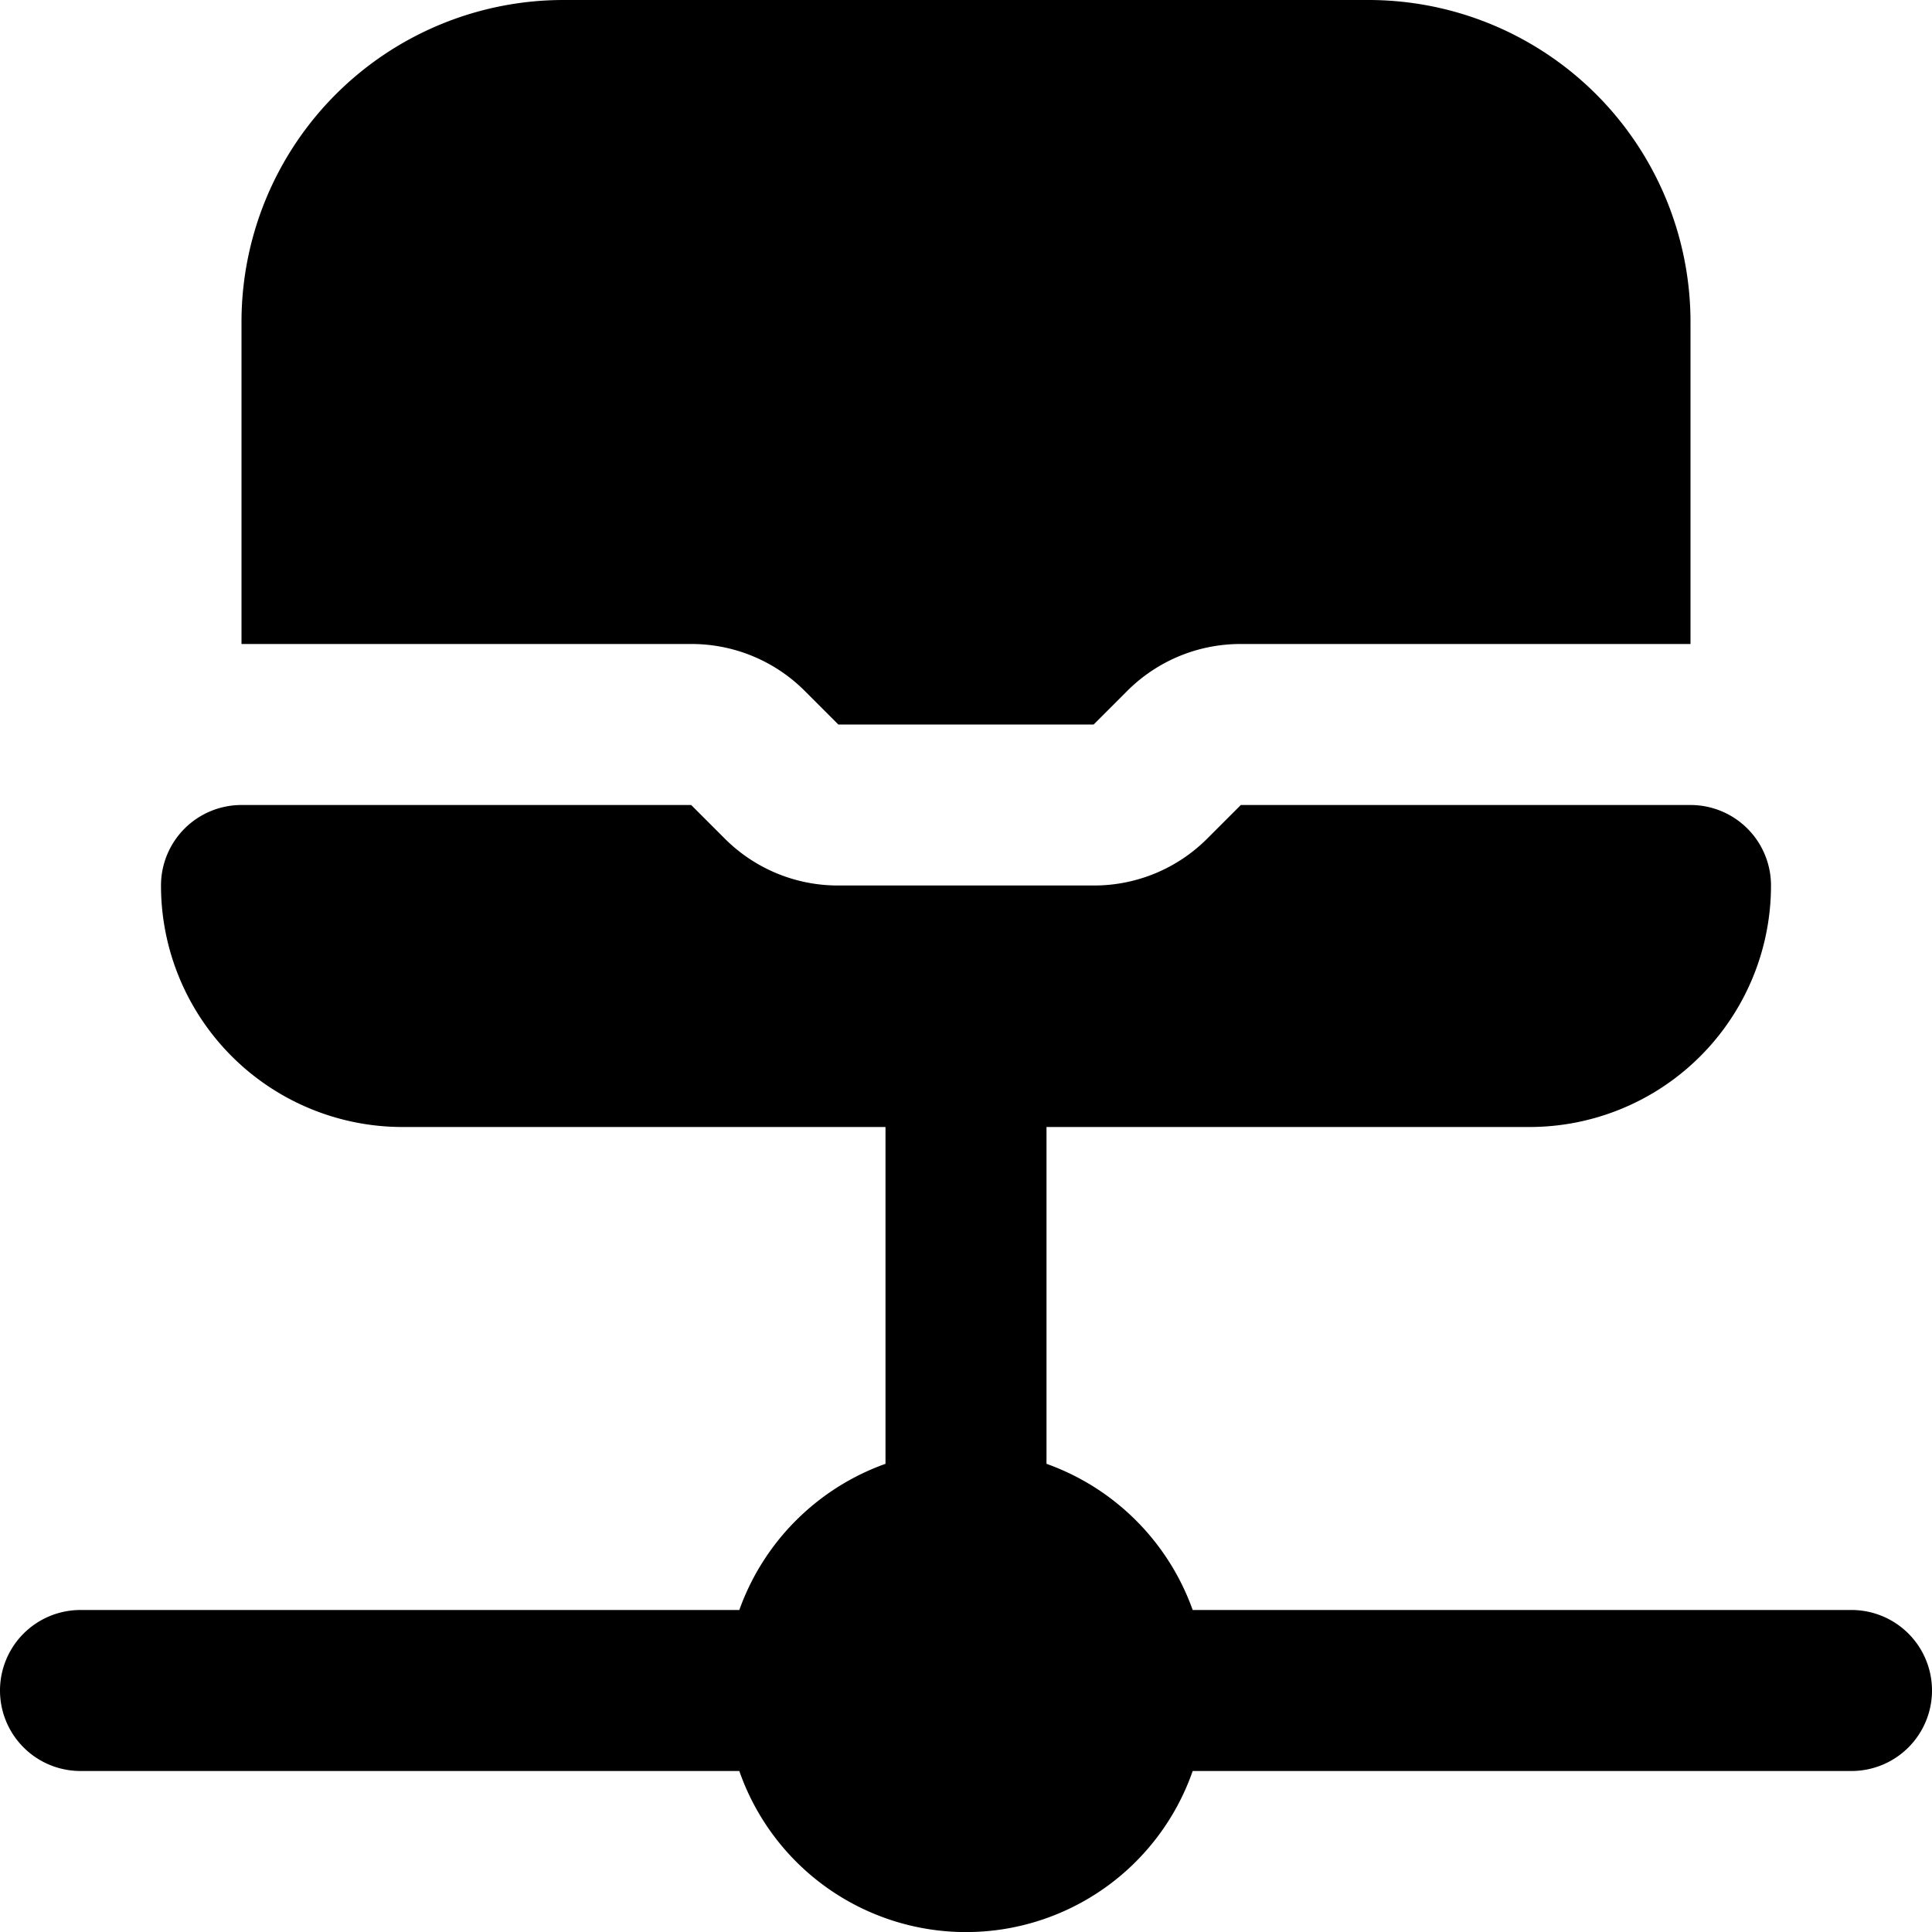 <svg id="Layer_1" height="512" viewBox="0 0 24 24" width="512" xmlns="http://www.w3.org/2000/svg" data-name="Layer 1"><path d="m24 21a1 1 0 0 1 -1 1h-8.184a2.982 2.982 0 0 1 -5.632 0h-8.184a1 1 0 0 1 0-2h8.184a3 3 0 0 1 1.816-1.816v-4.184h-6a3 3 0 0 1 -3-3 1 1 0 0 1 1-1h5.586l.414.414a1.986 1.986 0 0 0 1.414.586h3.172a1.986 1.986 0 0 0 1.414-.586l.414-.414h5.586a1 1 0 0 1 1 1 3 3 0 0 1 -3 3h-6v4.184a3 3 0 0 1 1.816 1.816h8.184a1 1 0 0 1 1 1zm-14-12.414.414.414h3.172l.414-.414a1.986 1.986 0 0 1 1.414-.586h5.586v-4a4 4 0 0 0 -4-4h-10a4 4 0 0 0 -4 4v4h5.586a1.986 1.986 0 0 1 1.414.586z"/></svg>